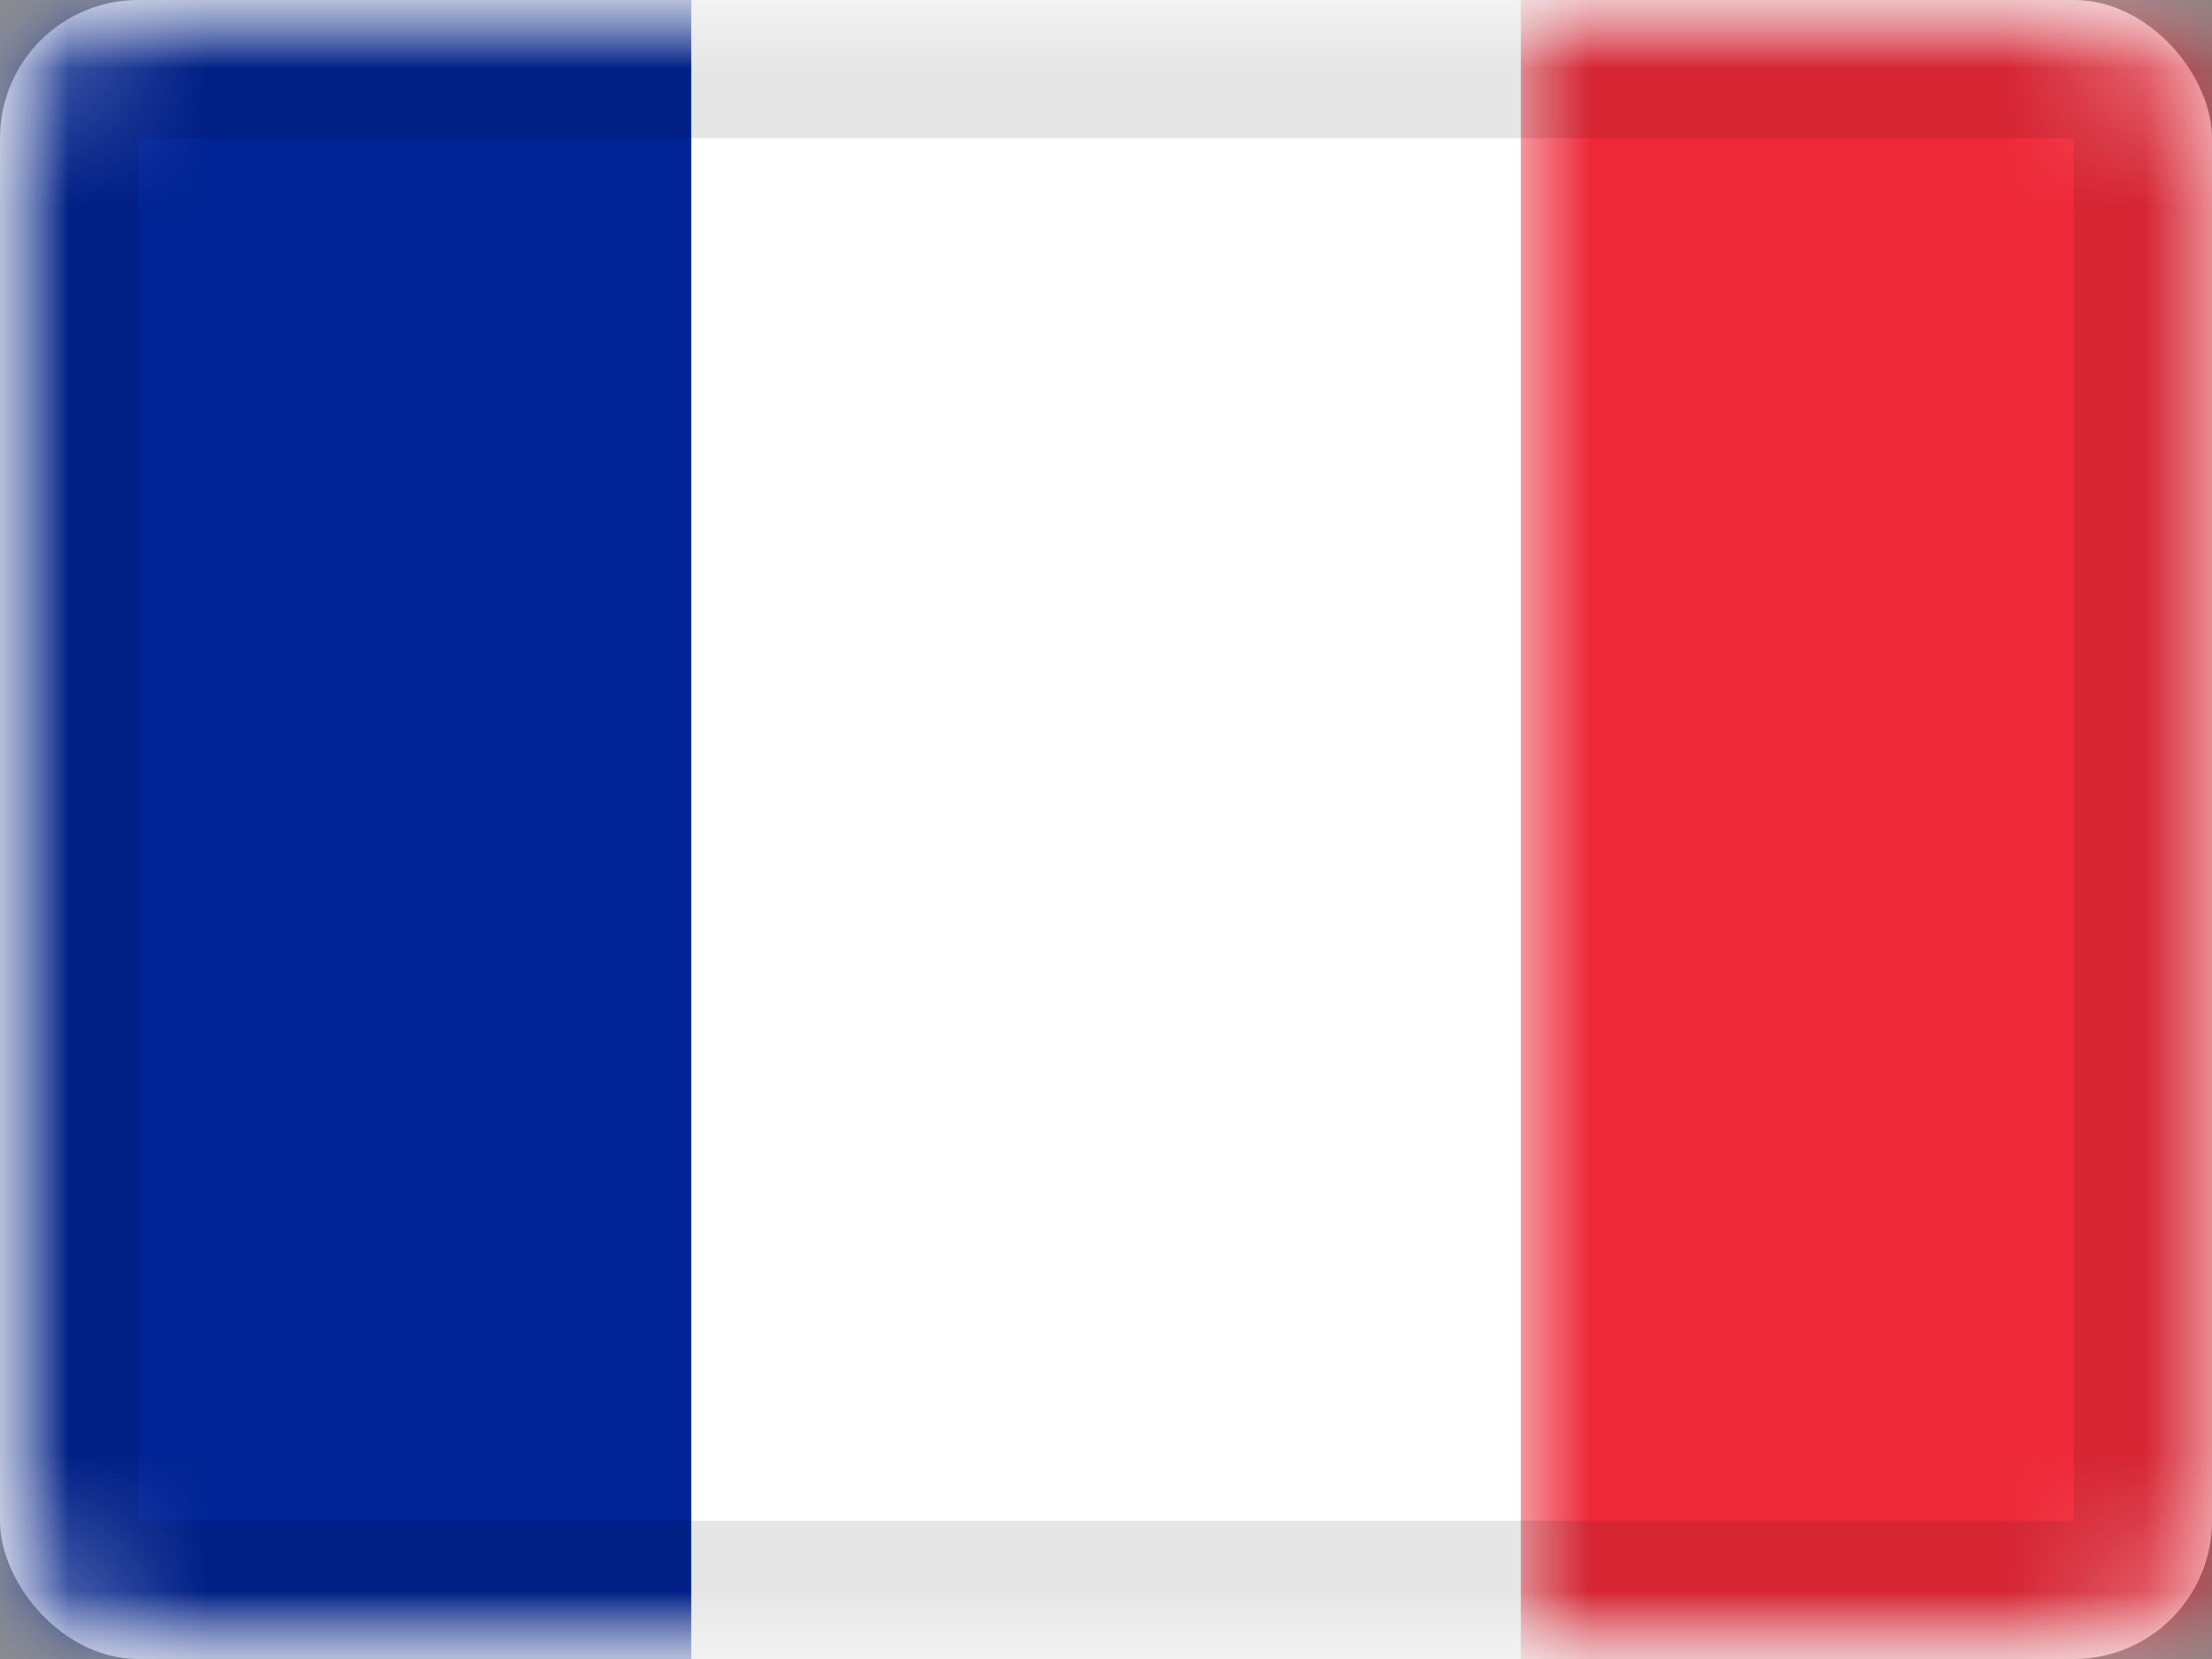 <?xml version="1.0" encoding="UTF-8"?>
<svg xmlns="http://www.w3.org/2000/svg" xmlns:xlink="http://www.w3.org/1999/xlink" width="16px" height="12px" viewBox="0 0 16 12">
  <rect x="0" y="0" width="16" height="12" fill="#808080" stroke="none"/>
  <!-- Generator: Sketch 51.1 (57501) - http://www.bohemiancoding.com/sketch -->
  <title>FR</title>
  <desc>Created with Sketch.</desc>
  <defs>
    <rect id="path-1" x="0" y="0" width="16" height="12" rx="1"></rect>
    <rect id="path-3" x="0" y="0" width="16" height="12"></rect>
  </defs>
  <g id="FR" stroke="none" stroke-width="1" fill="none" fill-rule="evenodd">
    <g id="France">
      <mask id="mask-2" fill="white">
        <use xlink:href="#path-1"></use>
      </mask>
      <use id="Rectangle-77" fill="#FFFFFF" xlink:href="#path-1"></use>
      <g id="France-Symbol" mask="url(#mask-2)">
        <g id="France">
          <mask id="mask-4" fill="white">
            <use xlink:href="#path-3"></use>
          </mask>
          <use id="Rectangle-77" fill="#FFFFFF" xlink:href="#path-3"></use>
          <rect id="Rectangle-74" fill="#ED2939" mask="url(#mask-4)" x="11" y="0" width="5" height="12"></rect>
          <rect id="Rectangle-77" fill="#FFFFFF" mask="url(#mask-4)" x="5" y="0" width="6" height="12"></rect>
          <rect id="Rectangle-79" fill="#002395" mask="url(#mask-4)" x="0" y="0" width="5" height="12"></rect>
        </g>
      </g>
      <g id="Overlay" mask="url(#mask-2)" stroke="#000000" stroke-opacity="0.1">
        <g>
          <rect style="mix-blend-mode: multiply;" x="0.5" y="0.5" width="15" height="11"></rect>
        </g>
      </g>
    </g>
  </g>
</svg>

